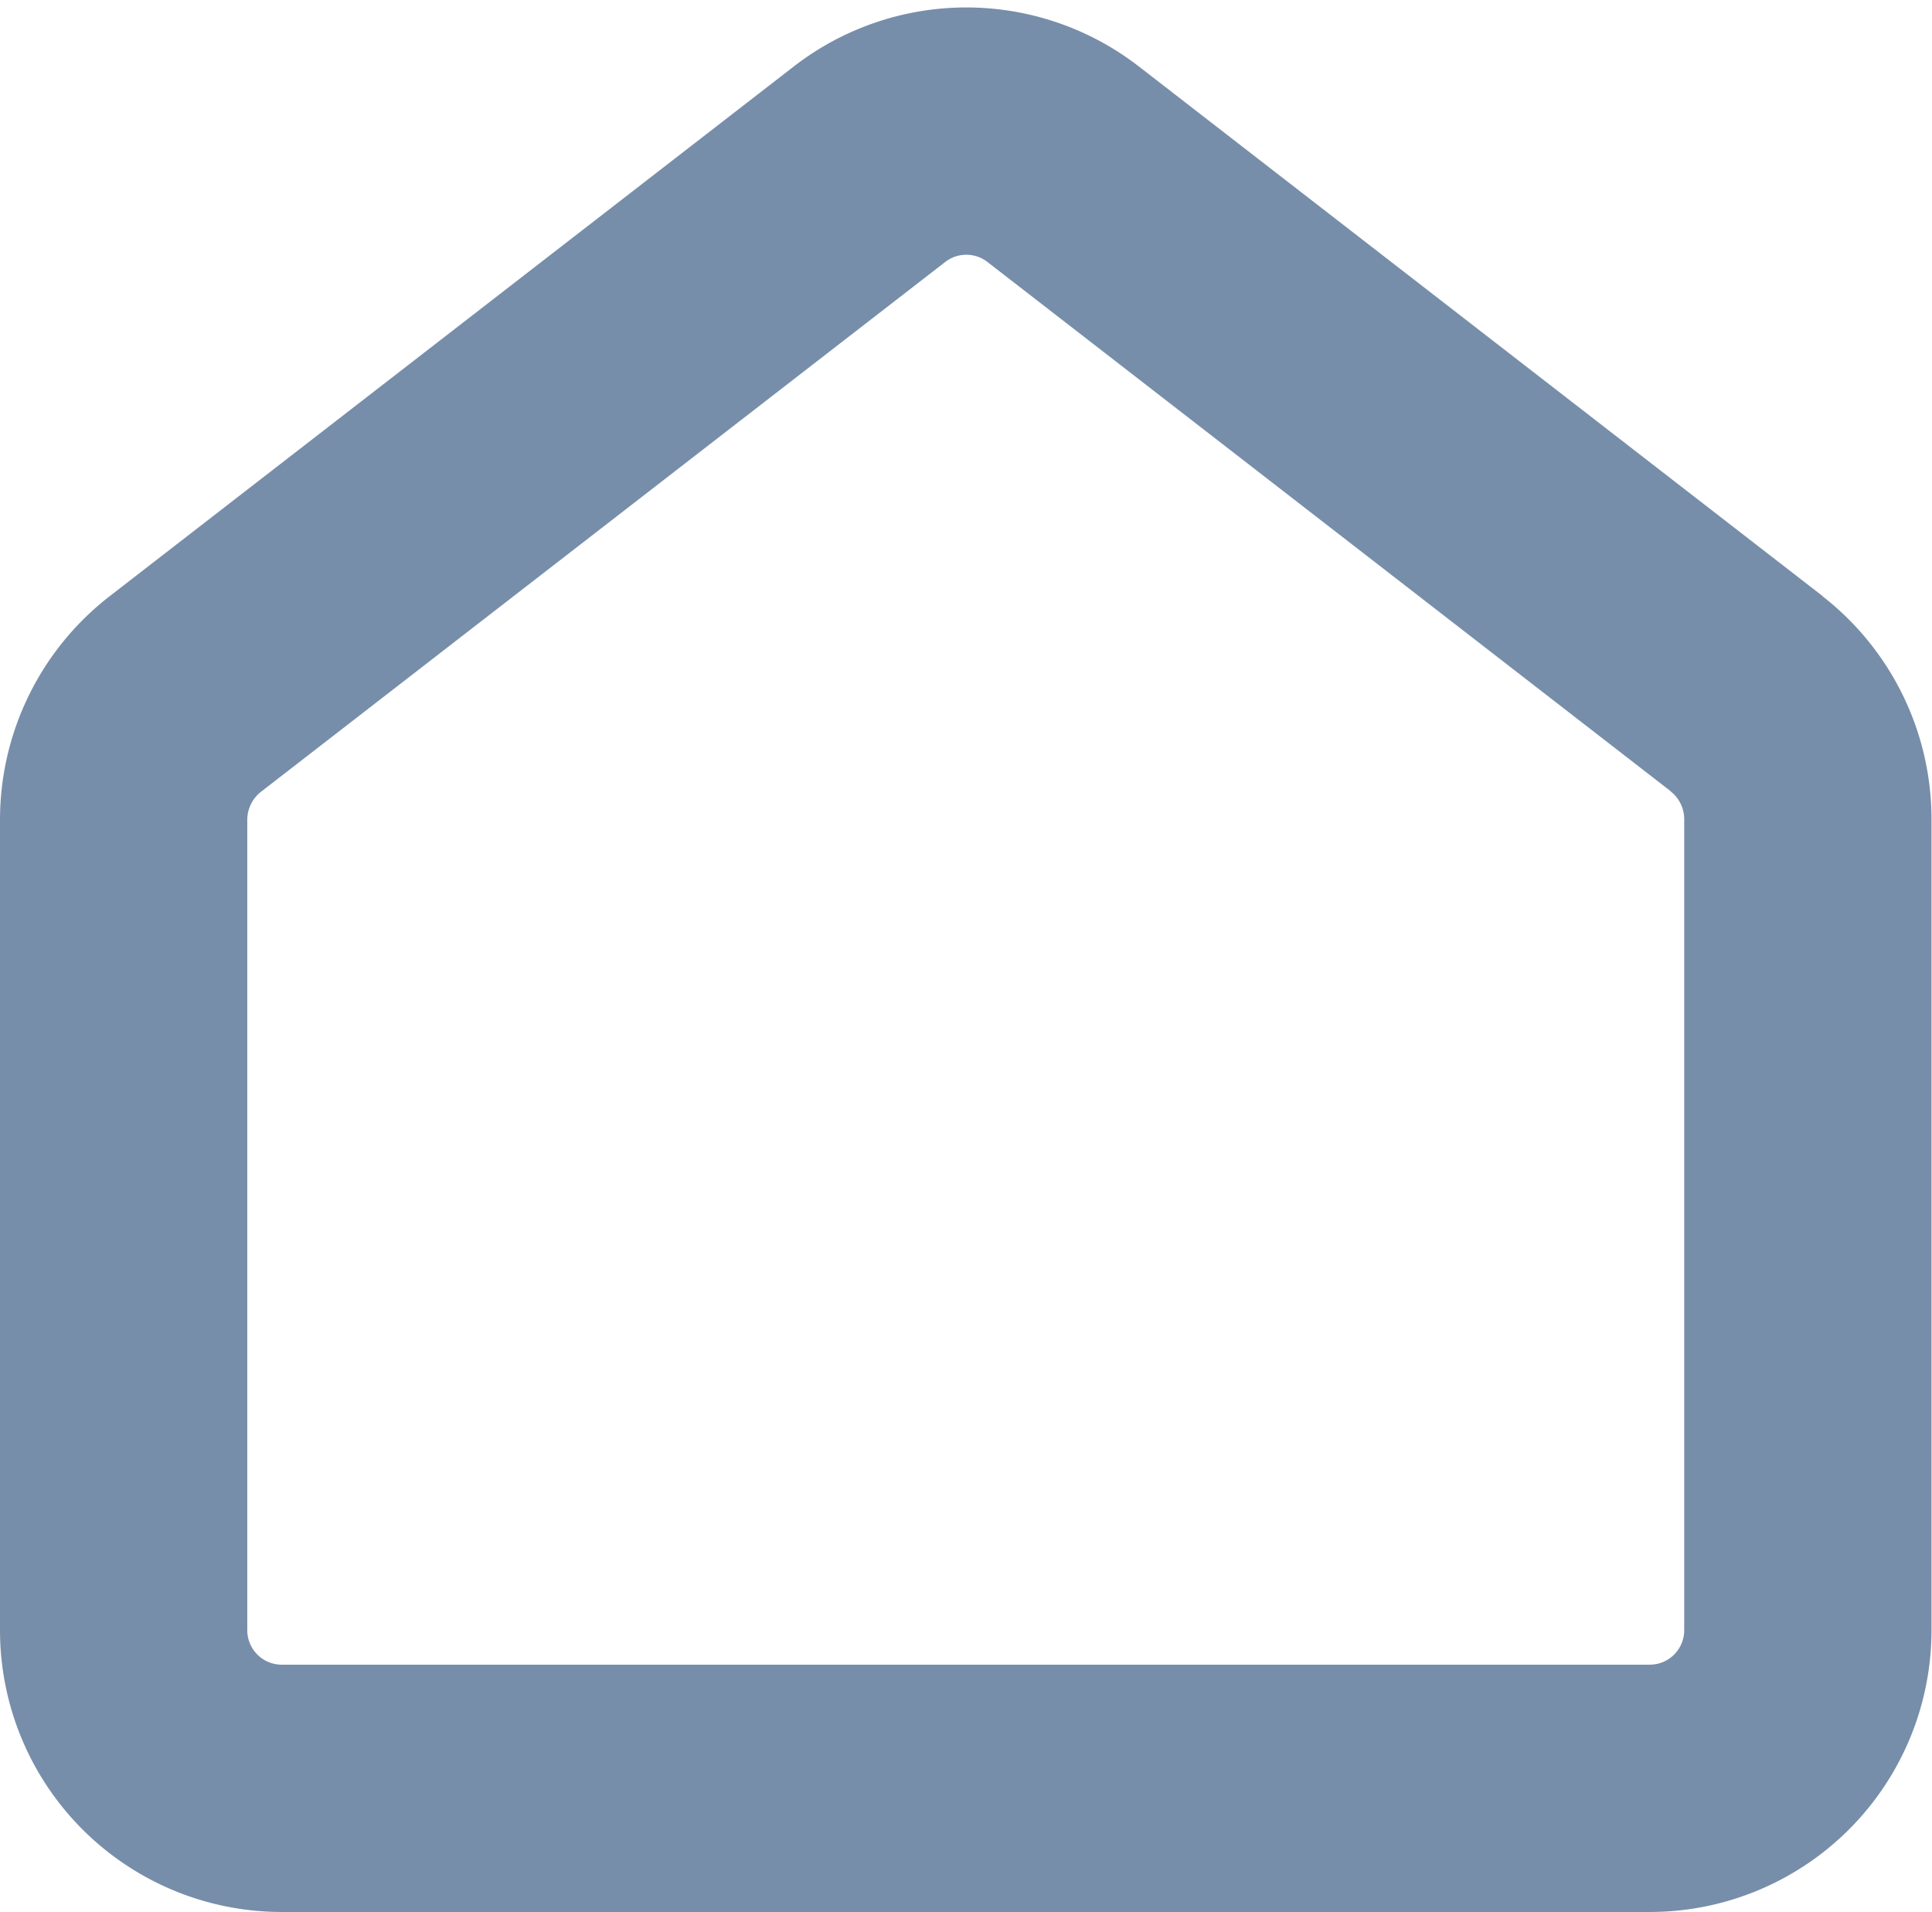 <svg xmlns="http://www.w3.org/2000/svg" width="11.719" height="11.597" viewBox="0 0 11.719 11.597"><g transform="translate(0.75 0.797)"><g transform="translate(0 0)"><path d="M9.847,3.412h0L5.7.2A.959.959,0,0,0,4.523.2L.372,3.414A.966.966,0,0,0,0,4.172v4.92a.959.959,0,0,0,.958.958h8.3a.959.959,0,0,0,.958-.958V4.169a.965.965,0,0,0-.372-.758" transform="translate(0 0)" fill="none" stroke="#778eaa" stroke-width="1.5"/></g></g></svg>